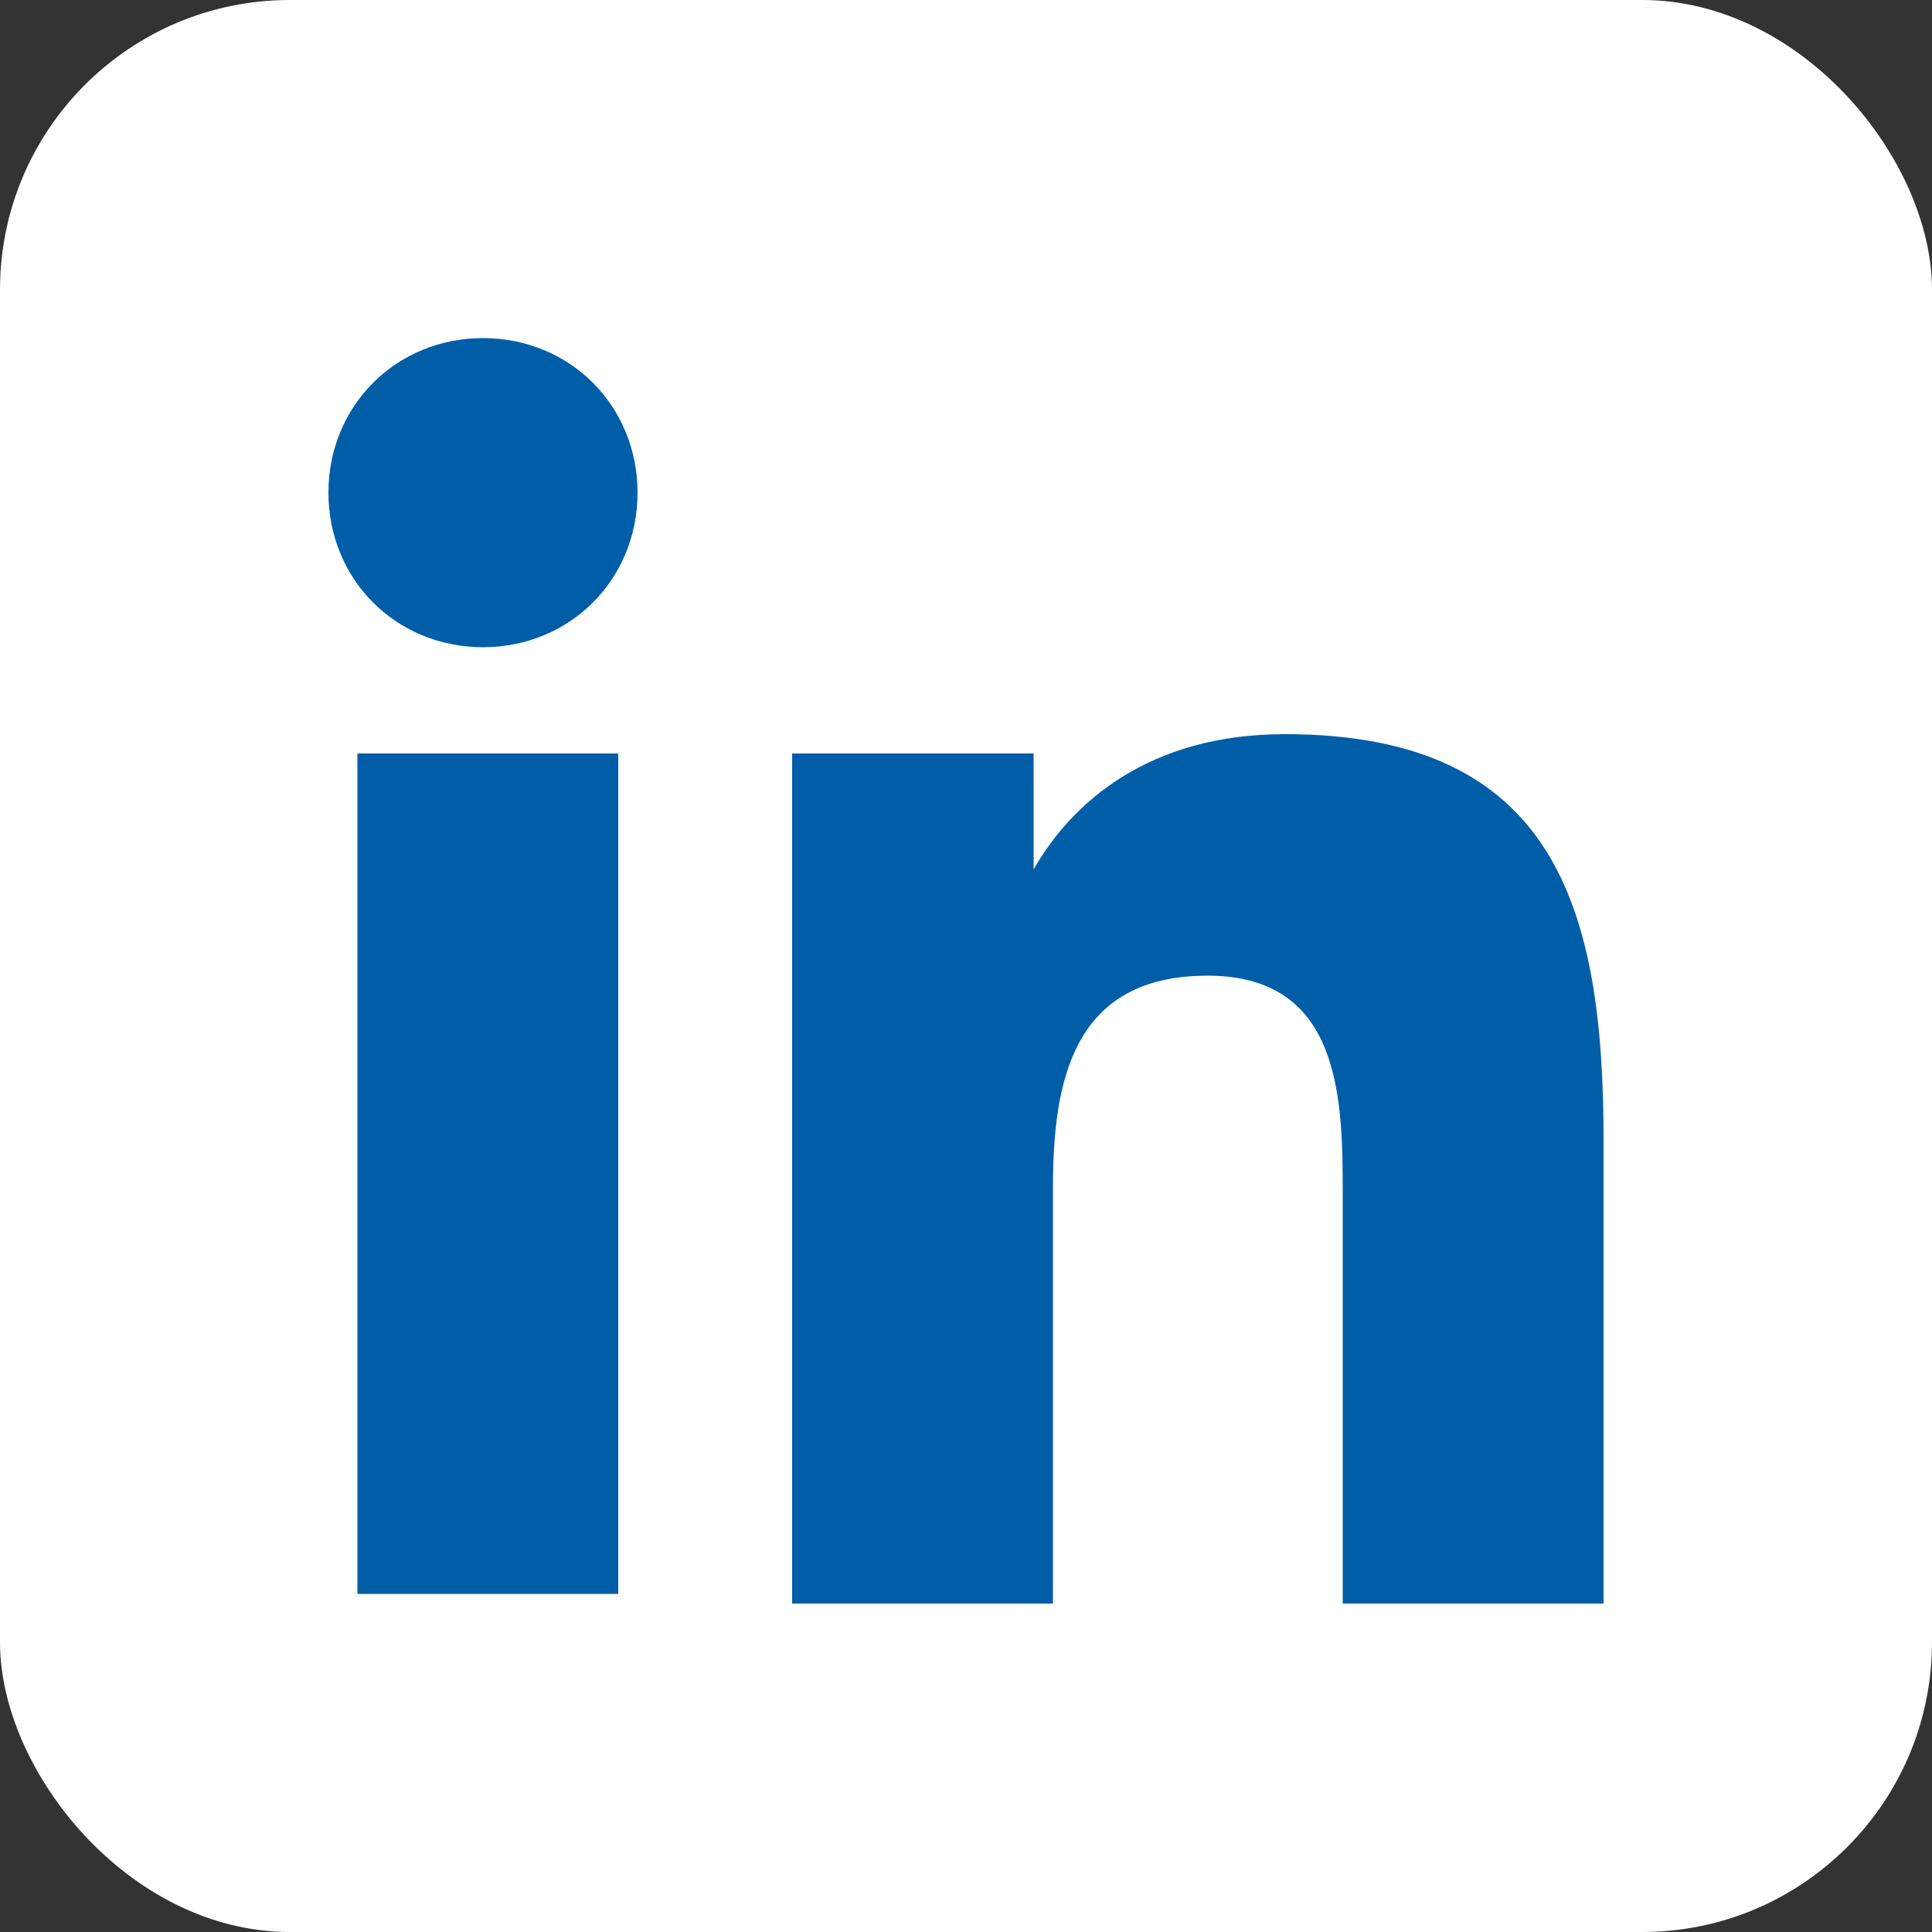 <?xml version="1.0" encoding="UTF-8"?>
<svg id="Ebene_1" data-name="Ebene 1" xmlns="http://www.w3.org/2000/svg" version="1.1" viewBox="0 0 20 20">
  <rect x="0" y="0" width="20" height="20" fill="#333333" stroke="none"/>
  <defs>
    <style>
      .cls-1 {
        fill: #005ea8;
      }

      .cls-1, .cls-2 {
        stroke-width: 0px;
      }

      .cls-2 {
        fill: #fff;
      }
    </style>
  </defs>
  <rect class="cls-2" width="20" height="20" rx="3" ry="3"/>
  <path class="cls-1" d="M5,3.5c.9,0,1.6.7,1.6,1.6s-.7,1.6-1.6,1.6-1.6-.7-1.6-1.6.7-1.6,1.6-1.6M3.7,7.8h2.7v8.7h-2.7s0-8.7,0-8.7Z"/>
  <path class="cls-1" d="M8.1,7.8h2.6v1.2h0c.4-.7,1.2-1.4,2.6-1.4,2.8,0,3.3,1.8,3.3,4.2v4.8h-2.7v-4.2c0-1,0-2.3-1.4-2.3s-1.6,1.1-1.6,2.2v4.3h-2.7s0-8.8,0-8.8Z"/>
</svg>